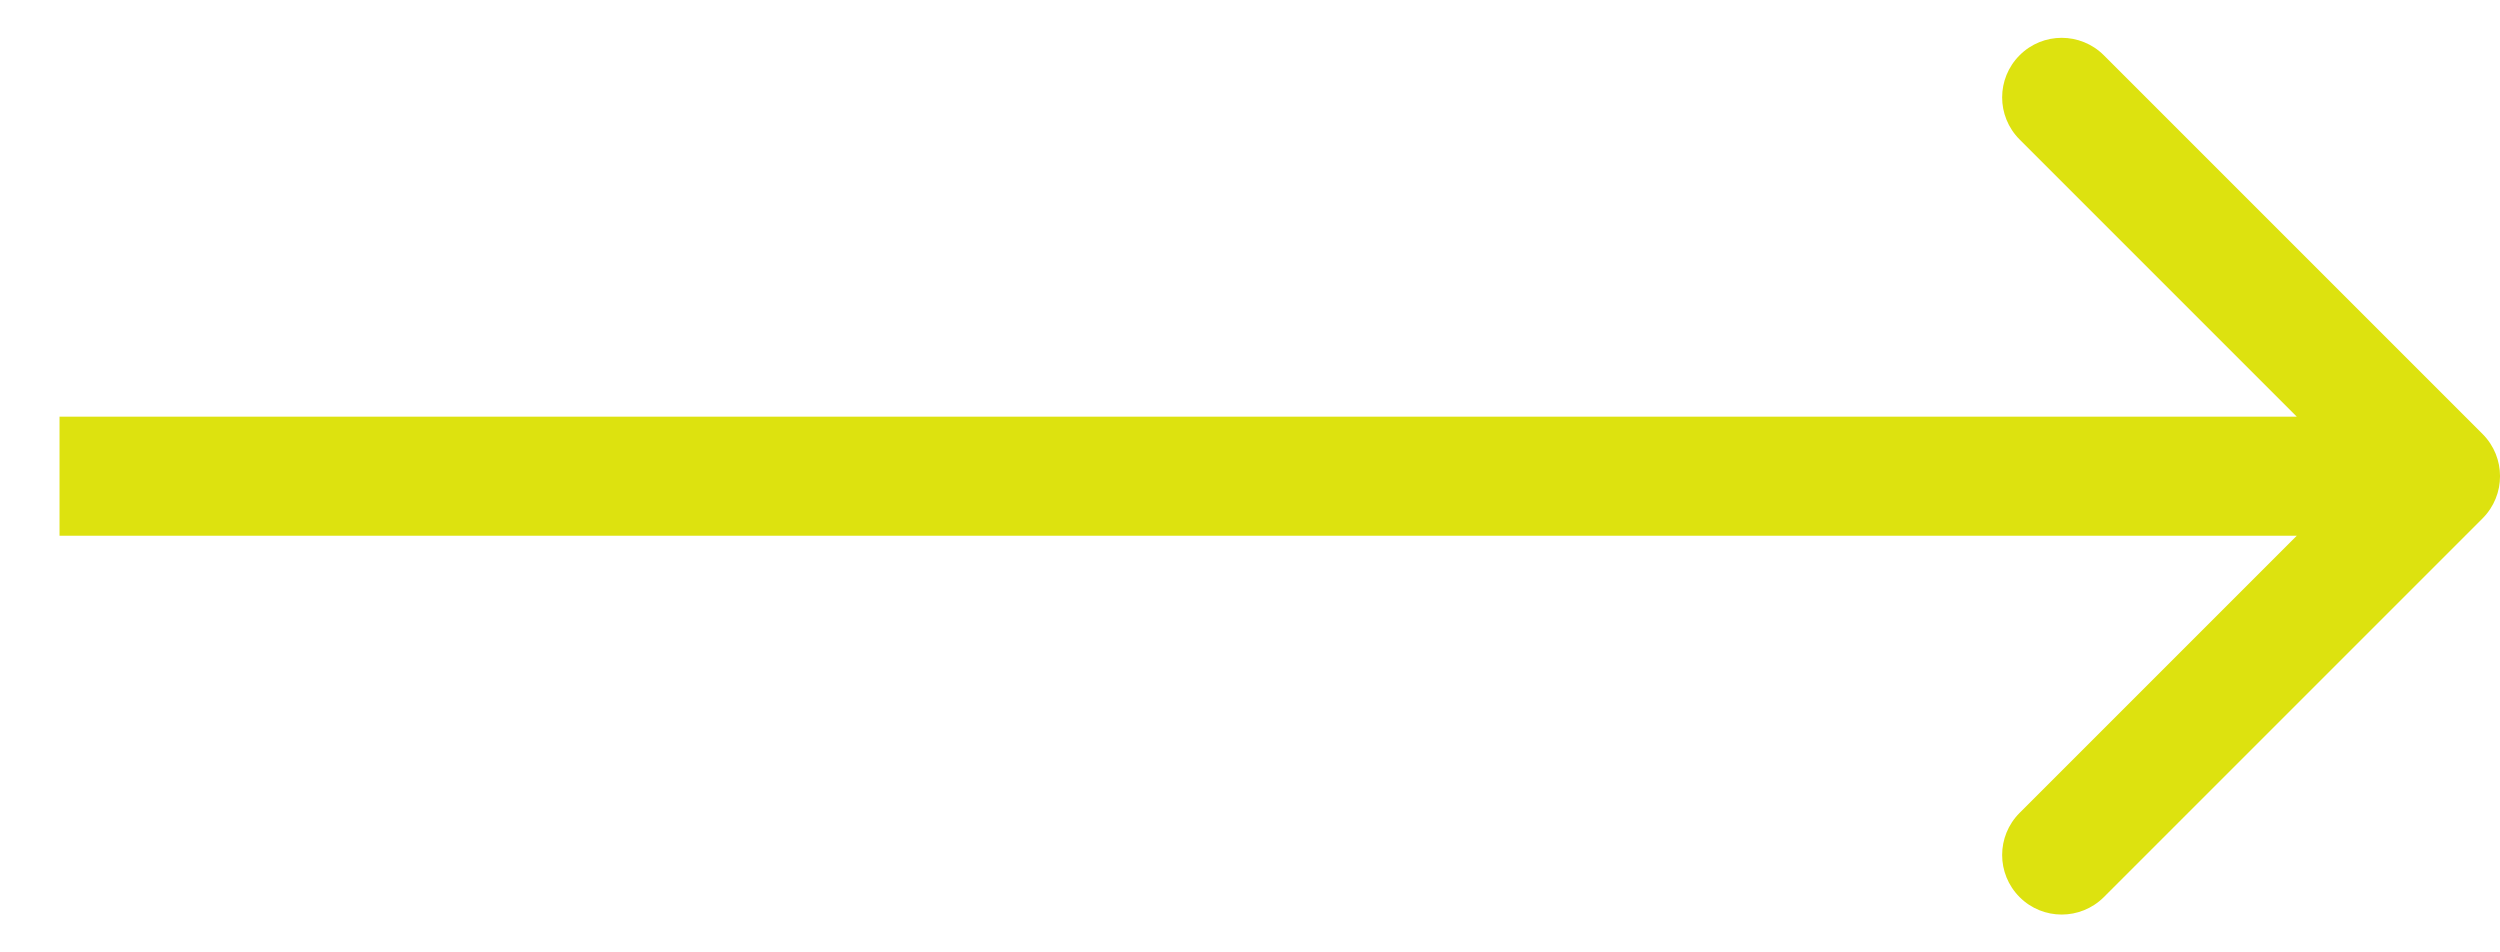 <svg width="21" height="8" viewBox="0 0 21 8" fill="none" xmlns="http://www.w3.org/2000/svg">
<path d="M20.854 4.354C21.049 4.158 21.049 3.842 20.854 3.646L17.672 0.464C17.476 0.269 17.16 0.269 16.965 0.464C16.769 0.66 16.769 0.976 16.965 1.172L19.793 4L16.965 6.828C16.769 7.024 16.769 7.34 16.965 7.536C17.16 7.731 17.476 7.731 17.672 7.536L20.854 4.354ZM0.5 4.5H20.5V3.5H0.5V4.5Z" fill="#DDE20F"/>
</svg>
